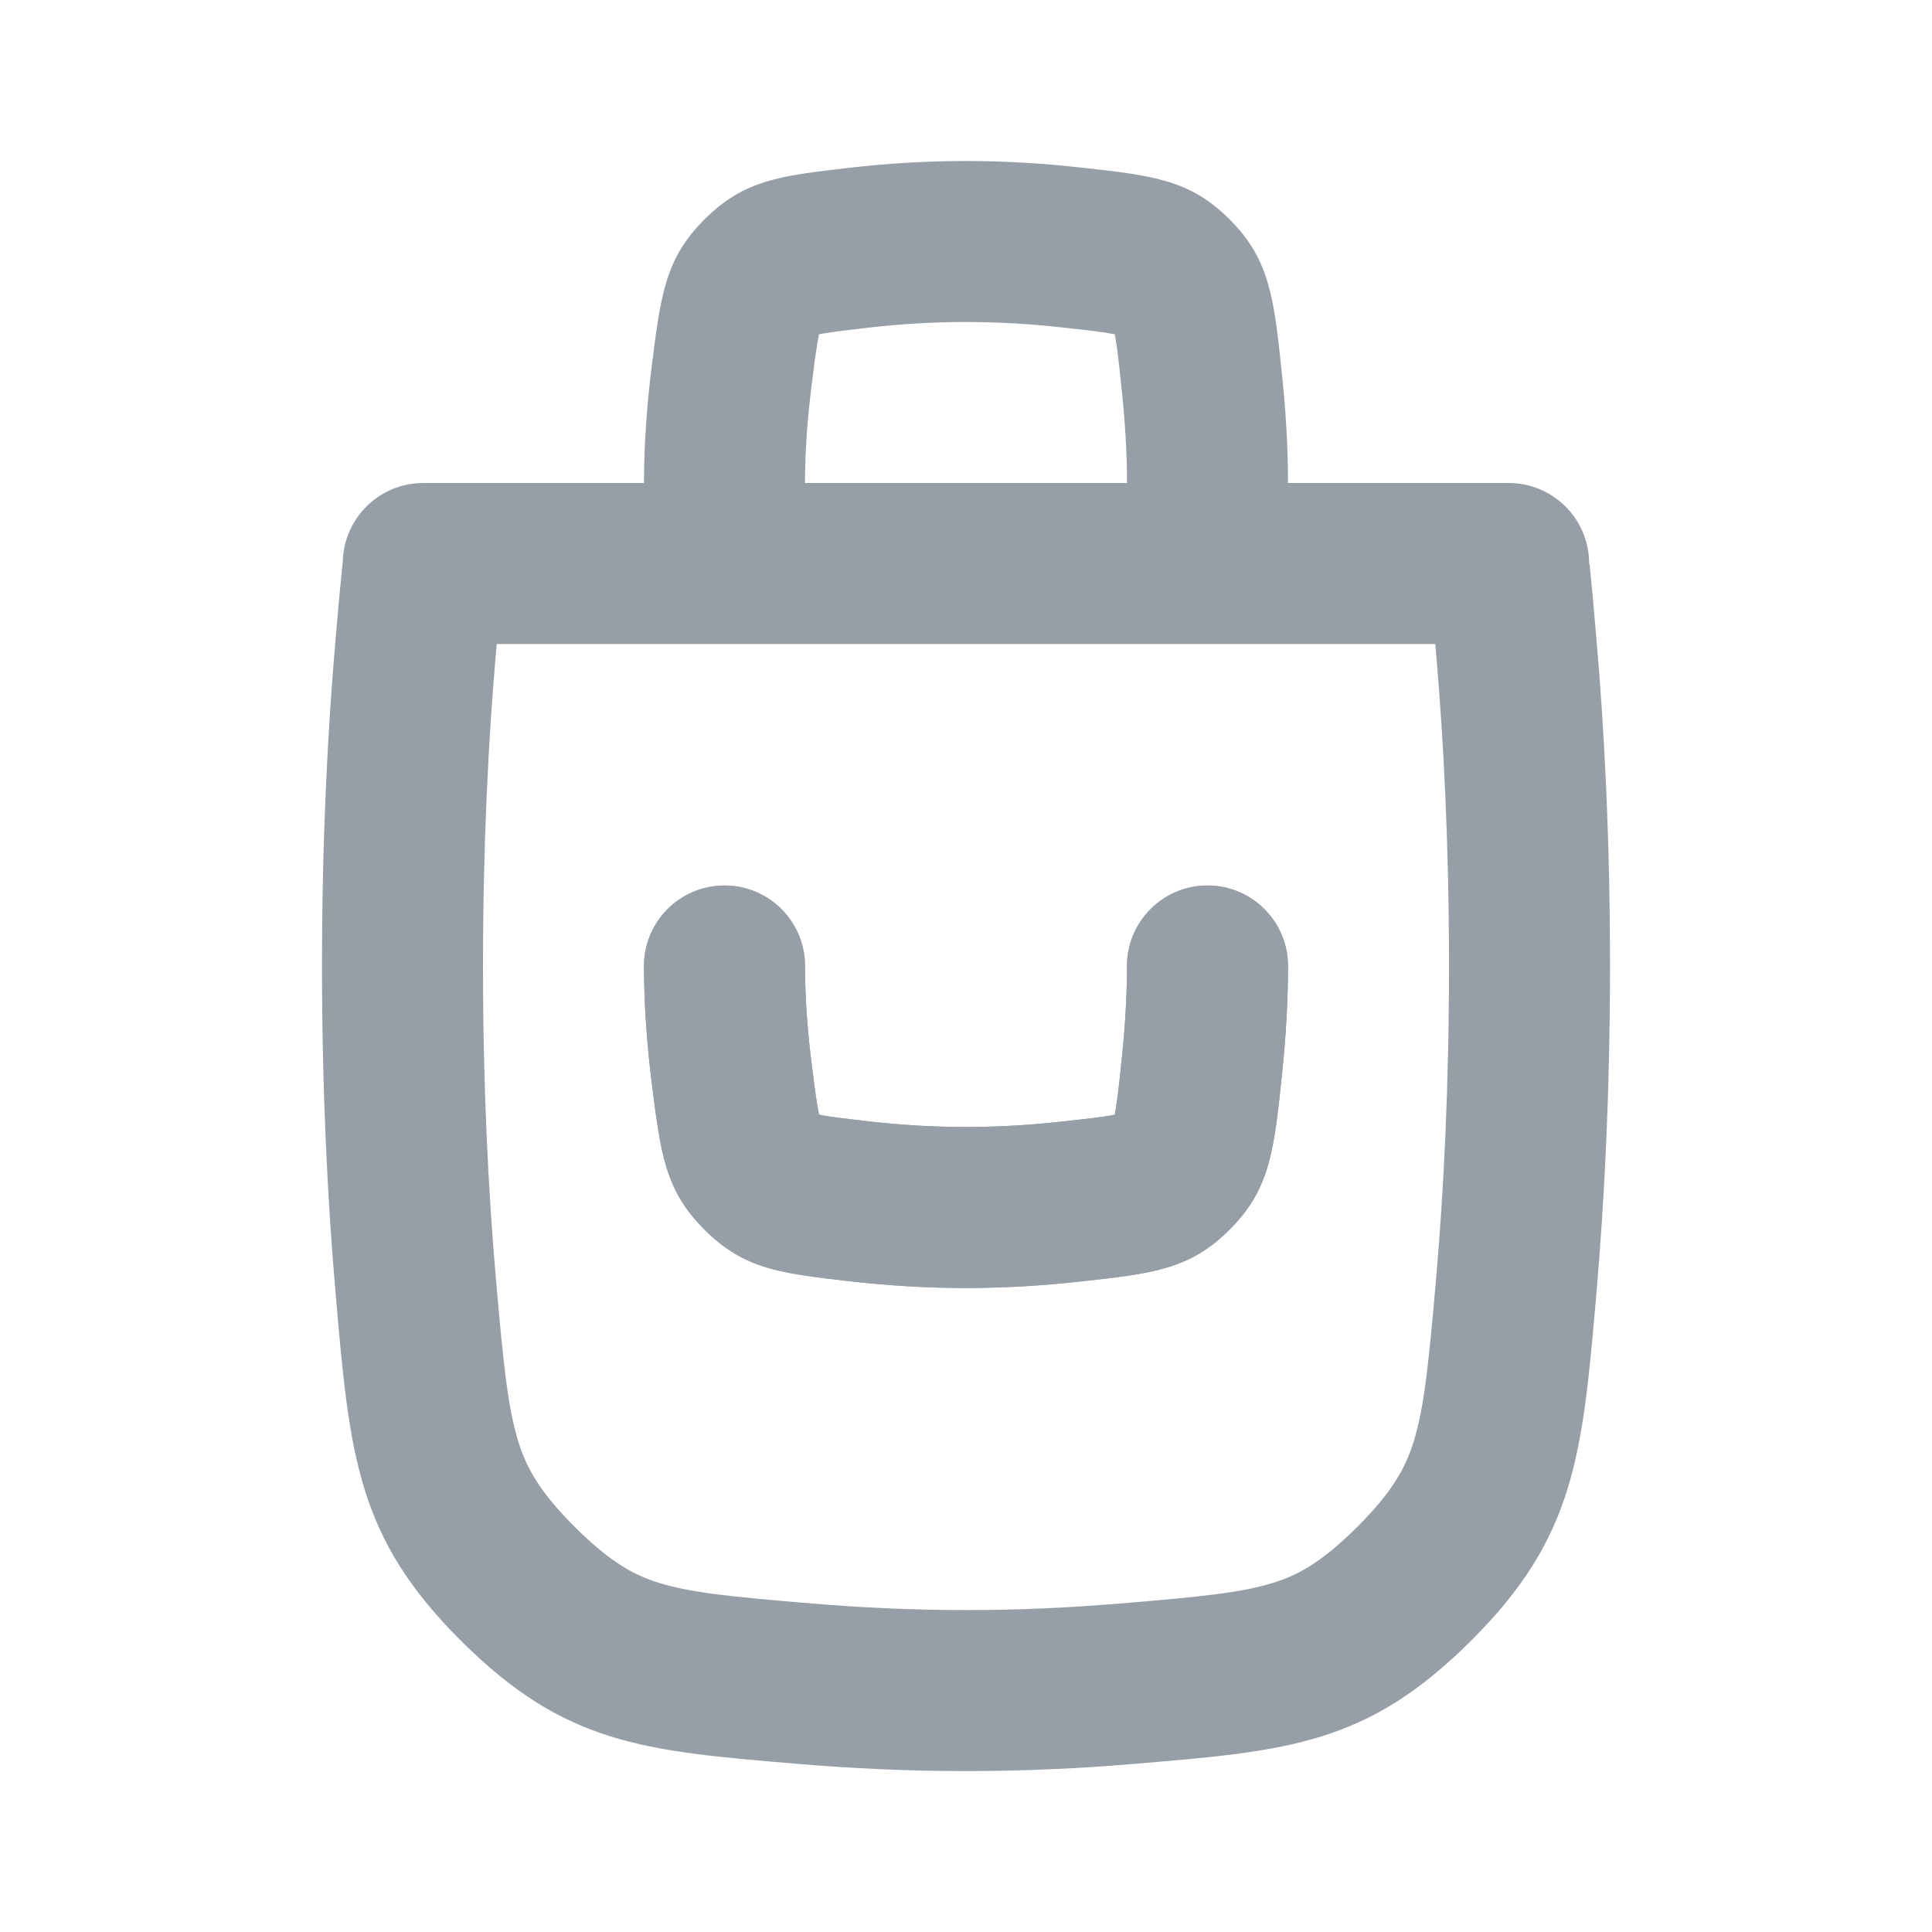 <svg width="24" height="24" viewBox="0 0 24 24" fill="none" xmlns="http://www.w3.org/2000/svg">
<path d="M10.783 13.929C11.153 13.972 11.564 14 12 14C12.416 14 12.814 13.974 13.178 13.934C13.419 13.908 13.581 13.89 13.717 13.87C13.774 13.861 13.816 13.854 13.848 13.848C13.855 13.811 13.864 13.759 13.874 13.688C13.894 13.544 13.912 13.374 13.938 13.124C13.976 12.755 14 12.373 14 12C14 11.448 14.448 11 15 11C15.552 11 16 11.448 16 12C16 12.456 15.971 12.909 15.927 13.329C15.828 14.289 15.778 14.768 15.28 15.269C14.782 15.771 14.32 15.821 13.395 15.922C12.969 15.969 12.498 16 12 16C11.478 16 10.99 15.966 10.554 15.916C9.682 15.815 9.246 15.765 8.755 15.278C8.264 14.791 8.208 14.341 8.095 13.442C8.039 12.99 8 12.497 8 12C8 11.448 8.448 11 9 11C9.552 11 10 11.448 10 12C10 12.396 10.031 12.804 10.08 13.195C10.109 13.43 10.129 13.587 10.151 13.718C10.16 13.775 10.168 13.816 10.174 13.847C10.201 13.852 10.235 13.859 10.28 13.866C10.405 13.885 10.555 13.902 10.783 13.929Z" fill="#969FA8"/>
<path fill-rule="evenodd" clip-rule="evenodd" d="M15.927 4.671C15.971 5.091 16 5.544 16 6L18.741 6C19.293 6 19.741 6.448 19.741 7L19.745 7C19.776 7.291 19.803 7.604 19.832 7.946C19.933 9.099 20 10.451 20 12C20 13.55 19.932 14.903 19.832 16.056C19.657 18.08 19.569 19.092 18.275 20.381C16.981 21.671 16.011 21.752 14.07 21.913C13.421 21.968 12.727 22.001 12 22.001C11.273 22.001 10.579 21.968 9.93 21.913C7.989 21.752 7.019 21.671 5.725 20.381C4.431 19.092 4.343 18.08 4.168 16.056C4.068 14.903 4 13.55 4 12C4 10.451 4.068 9.099 4.168 7.946C4.197 7.604 4.225 7.291 4.255 7H4.258C4.258 6.448 4.706 6 5.258 6L8 6C8 5.503 8.039 5.01 8.095 4.558C8.208 3.659 8.264 3.209 8.755 2.722C9.246 2.235 9.682 2.185 10.554 2.084C10.99 2.034 11.478 2 12 2C12.498 2 12.969 2.031 13.395 2.078C14.32 2.179 14.782 2.229 15.28 2.731C15.778 3.232 15.828 3.712 15.927 4.671ZM10.783 4.071C11.153 4.028 11.564 4 12 4C12.416 4 12.814 4.026 13.178 4.066C13.419 4.092 13.581 4.11 13.717 4.13C13.774 4.139 13.816 4.146 13.848 4.152C13.855 4.189 13.864 4.241 13.874 4.312C13.894 4.456 13.912 4.626 13.938 4.876C13.976 5.245 14 5.627 14 6H10C10 5.604 10.031 5.196 10.08 4.805C10.109 4.57 10.129 4.413 10.151 4.282C10.16 4.225 10.168 4.183 10.174 4.153C10.201 4.148 10.235 4.141 10.28 4.135C10.405 4.115 10.555 4.098 10.783 4.071ZM6.171 8L6.16 8.119C6.065 9.215 6 10.509 6 12C6 13.492 6.065 14.787 6.16 15.883C6.254 16.961 6.309 17.484 6.438 17.905C6.535 18.217 6.688 18.517 7.137 18.965C7.596 19.423 7.892 19.571 8.18 19.661C8.574 19.784 9.059 19.834 10.096 19.92C10.695 19.97 11.333 20.001 12 20.001C12.667 20.001 13.305 19.97 13.904 19.92C14.941 19.834 15.427 19.784 15.82 19.661C16.108 19.571 16.404 19.423 16.863 18.965C17.312 18.517 17.465 18.217 17.562 17.905C17.691 17.484 17.746 16.961 17.84 15.883C17.935 14.787 18 13.492 18 12C18 10.509 17.935 9.215 17.84 8.119L17.829 8H6.171Z" fill="#969FA8"/>
<path fill-rule="evenodd" clip-rule="evenodd" d="M12 14C11.564 14 11.153 13.972 10.783 13.929C10.555 13.902 10.405 13.885 10.28 13.866C10.235 13.859 10.201 13.852 10.174 13.847C10.168 13.816 10.16 13.775 10.151 13.718C10.129 13.587 10.109 13.43 10.08 13.195C10.031 12.804 10 12.396 10 12C10 11.448 9.552 11 9 11C8.448 11 8 11.448 8 12C8 12.497 8.039 12.99 8.095 13.442C8.208 14.341 8.264 14.791 8.755 15.278C9.246 15.765 9.682 15.815 10.554 15.916C10.99 15.966 11.478 16 12 16C12.498 16 12.969 15.969 13.395 15.922C14.32 15.821 14.782 15.771 15.28 15.269C15.778 14.768 15.828 14.289 15.927 13.329C15.971 12.909 16 12.456 16 12C16 11.448 15.552 11 15 11C14.448 11 14 11.448 14 12C14 12.373 13.976 12.755 13.938 13.124C13.912 13.374 13.894 13.544 13.874 13.688C13.864 13.759 13.855 13.811 13.848 13.848C13.816 13.854 13.774 13.861 13.717 13.87C13.581 13.89 13.419 13.908 13.178 13.934C12.814 13.974 12.416 14 12 14Z" fill="#969FA8"/>
</svg>
